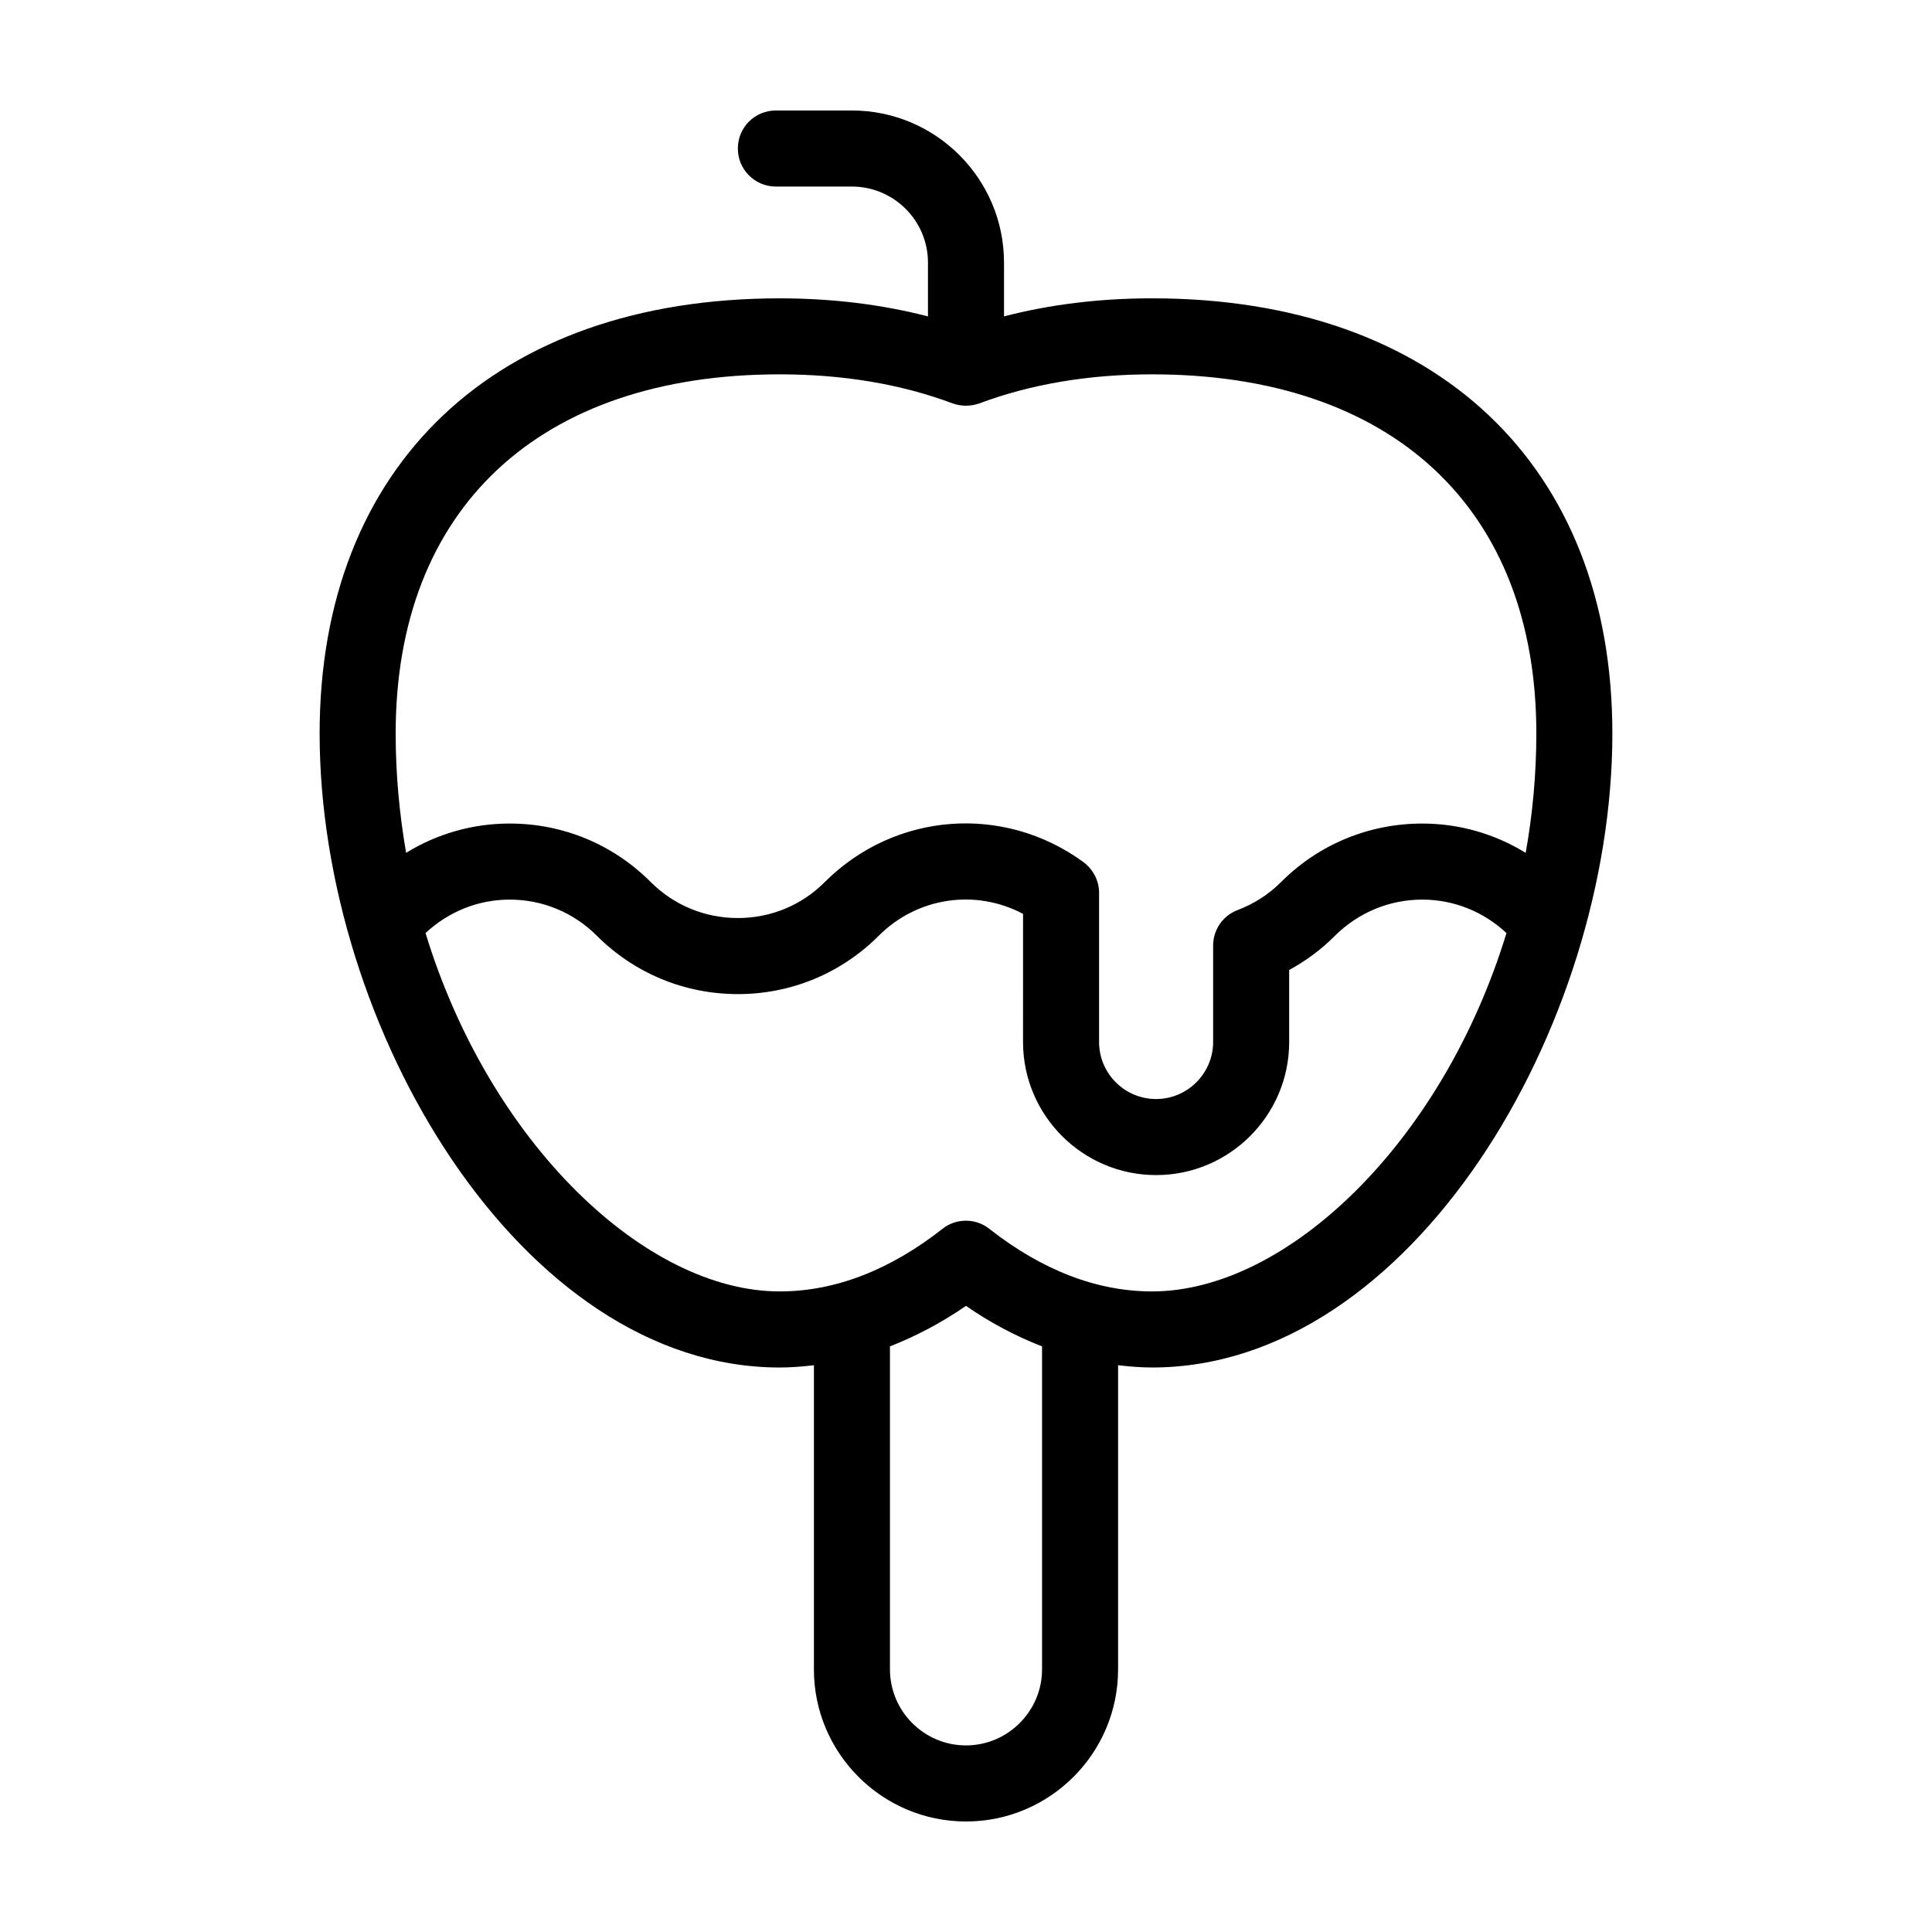 <?xml version="1.0" encoding="UTF-8"?>
<!-- Uploaded to: SVG Repo, www.svgrepo.com, Generator: SVG Repo Mixer Tools -->
<svg fill="#000000" width="800px" height="800px" version="1.1" viewBox="144 144 512 512" xmlns="http://www.w3.org/2000/svg">
 <path d="m449.32 223.06c-13.855 0-27.004 1.613-39.246 4.785v-14.258c0-22.219-18.086-40.305-40.305-40.305h-20.152c-5.594 0-10.078 4.484-10.078 10.078 0 5.543 4.484 10.078 10.078 10.078h20.152c11.082 0 20.152 9.02 20.152 20.152v14.258c-12.293-3.176-25.441-4.785-39.297-4.785-75.219 0-121.92 44.184-121.92 115.32 0 77.738 53.254 168.02 121.92 168.02 3.023 0 6.047-0.25 9.07-0.605v80.609c0 22.219 18.086 40.305 40.305 40.305s40.305-18.086 40.305-40.305v-80.613c2.973 0.352 5.996 0.605 9.02 0.605 68.668 0 121.97-90.281 121.97-168.02 0-71.137-46.754-115.32-121.97-115.32zm-29.168 363.34c0 11.082-9.07 20.152-20.152 20.152-11.133 0-20.152-9.07-20.152-20.152v-85.594c6.801-2.672 13.551-6.195 20.152-10.73 6.551 4.535 13.301 8.062 20.152 10.73zm29.168-100.16c-14.609 0-29.121-5.594-43.125-16.574-1.812-1.461-4.031-2.168-6.195-2.168-2.215 0-4.434 0.707-6.246 2.168-14.008 10.984-28.516 16.574-43.125 16.574-35.621 0-76.883-39.348-93.859-94.969 6.098-5.691 13.957-8.867 22.32-8.867 8.715 0 16.93 3.426 23.074 9.574 9.977 9.977 23.277 15.469 37.383 15.469s27.355-5.492 37.332-15.469c10.277-10.277 25.695-12.445 38.238-5.793l-0.004 33.957c0 19.445 15.82 35.266 35.266 35.266 19.445 0 35.266-15.82 35.266-35.266v-19.094c4.484-2.418 8.516-5.441 12.141-9.07 6.195-6.144 14.41-9.574 23.125-9.574 8.363 0 16.223 3.176 22.32 8.867-16.977 55.621-58.289 94.969-93.91 94.969zm71.594-123.99c-14.105 0-27.406 5.492-37.383 15.469-3.273 3.273-7.152 5.793-11.539 7.457-3.93 1.461-6.5 5.238-6.5 9.422v25.543c0 8.312-6.801 15.113-15.113 15.113-8.363 0-15.113-6.801-15.113-15.113v-39.551c0-3.176-1.562-6.195-4.133-8.113-21.16-15.469-49.977-13.25-68.52 5.238-6.144 6.195-14.359 9.574-23.074 9.574-8.715 0-16.93-3.375-23.125-9.574-9.977-9.977-23.227-15.469-37.332-15.469-9.875 0-19.246 2.719-27.457 7.758-1.762-10.172-2.769-20.75-2.769-31.633 0-59.602 38.039-95.168 101.77-95.168 16.727 0 32.145 2.57 45.848 7.707 2.266 0.805 4.734 0.805 7.055 0 13.703-5.141 29.121-7.707 45.797-7.707 63.73 0 101.82 35.566 101.82 95.168 0 10.883-1.008 21.461-2.82 31.641-8.211-5.039-17.582-7.762-27.406-7.762z"/>
</svg>